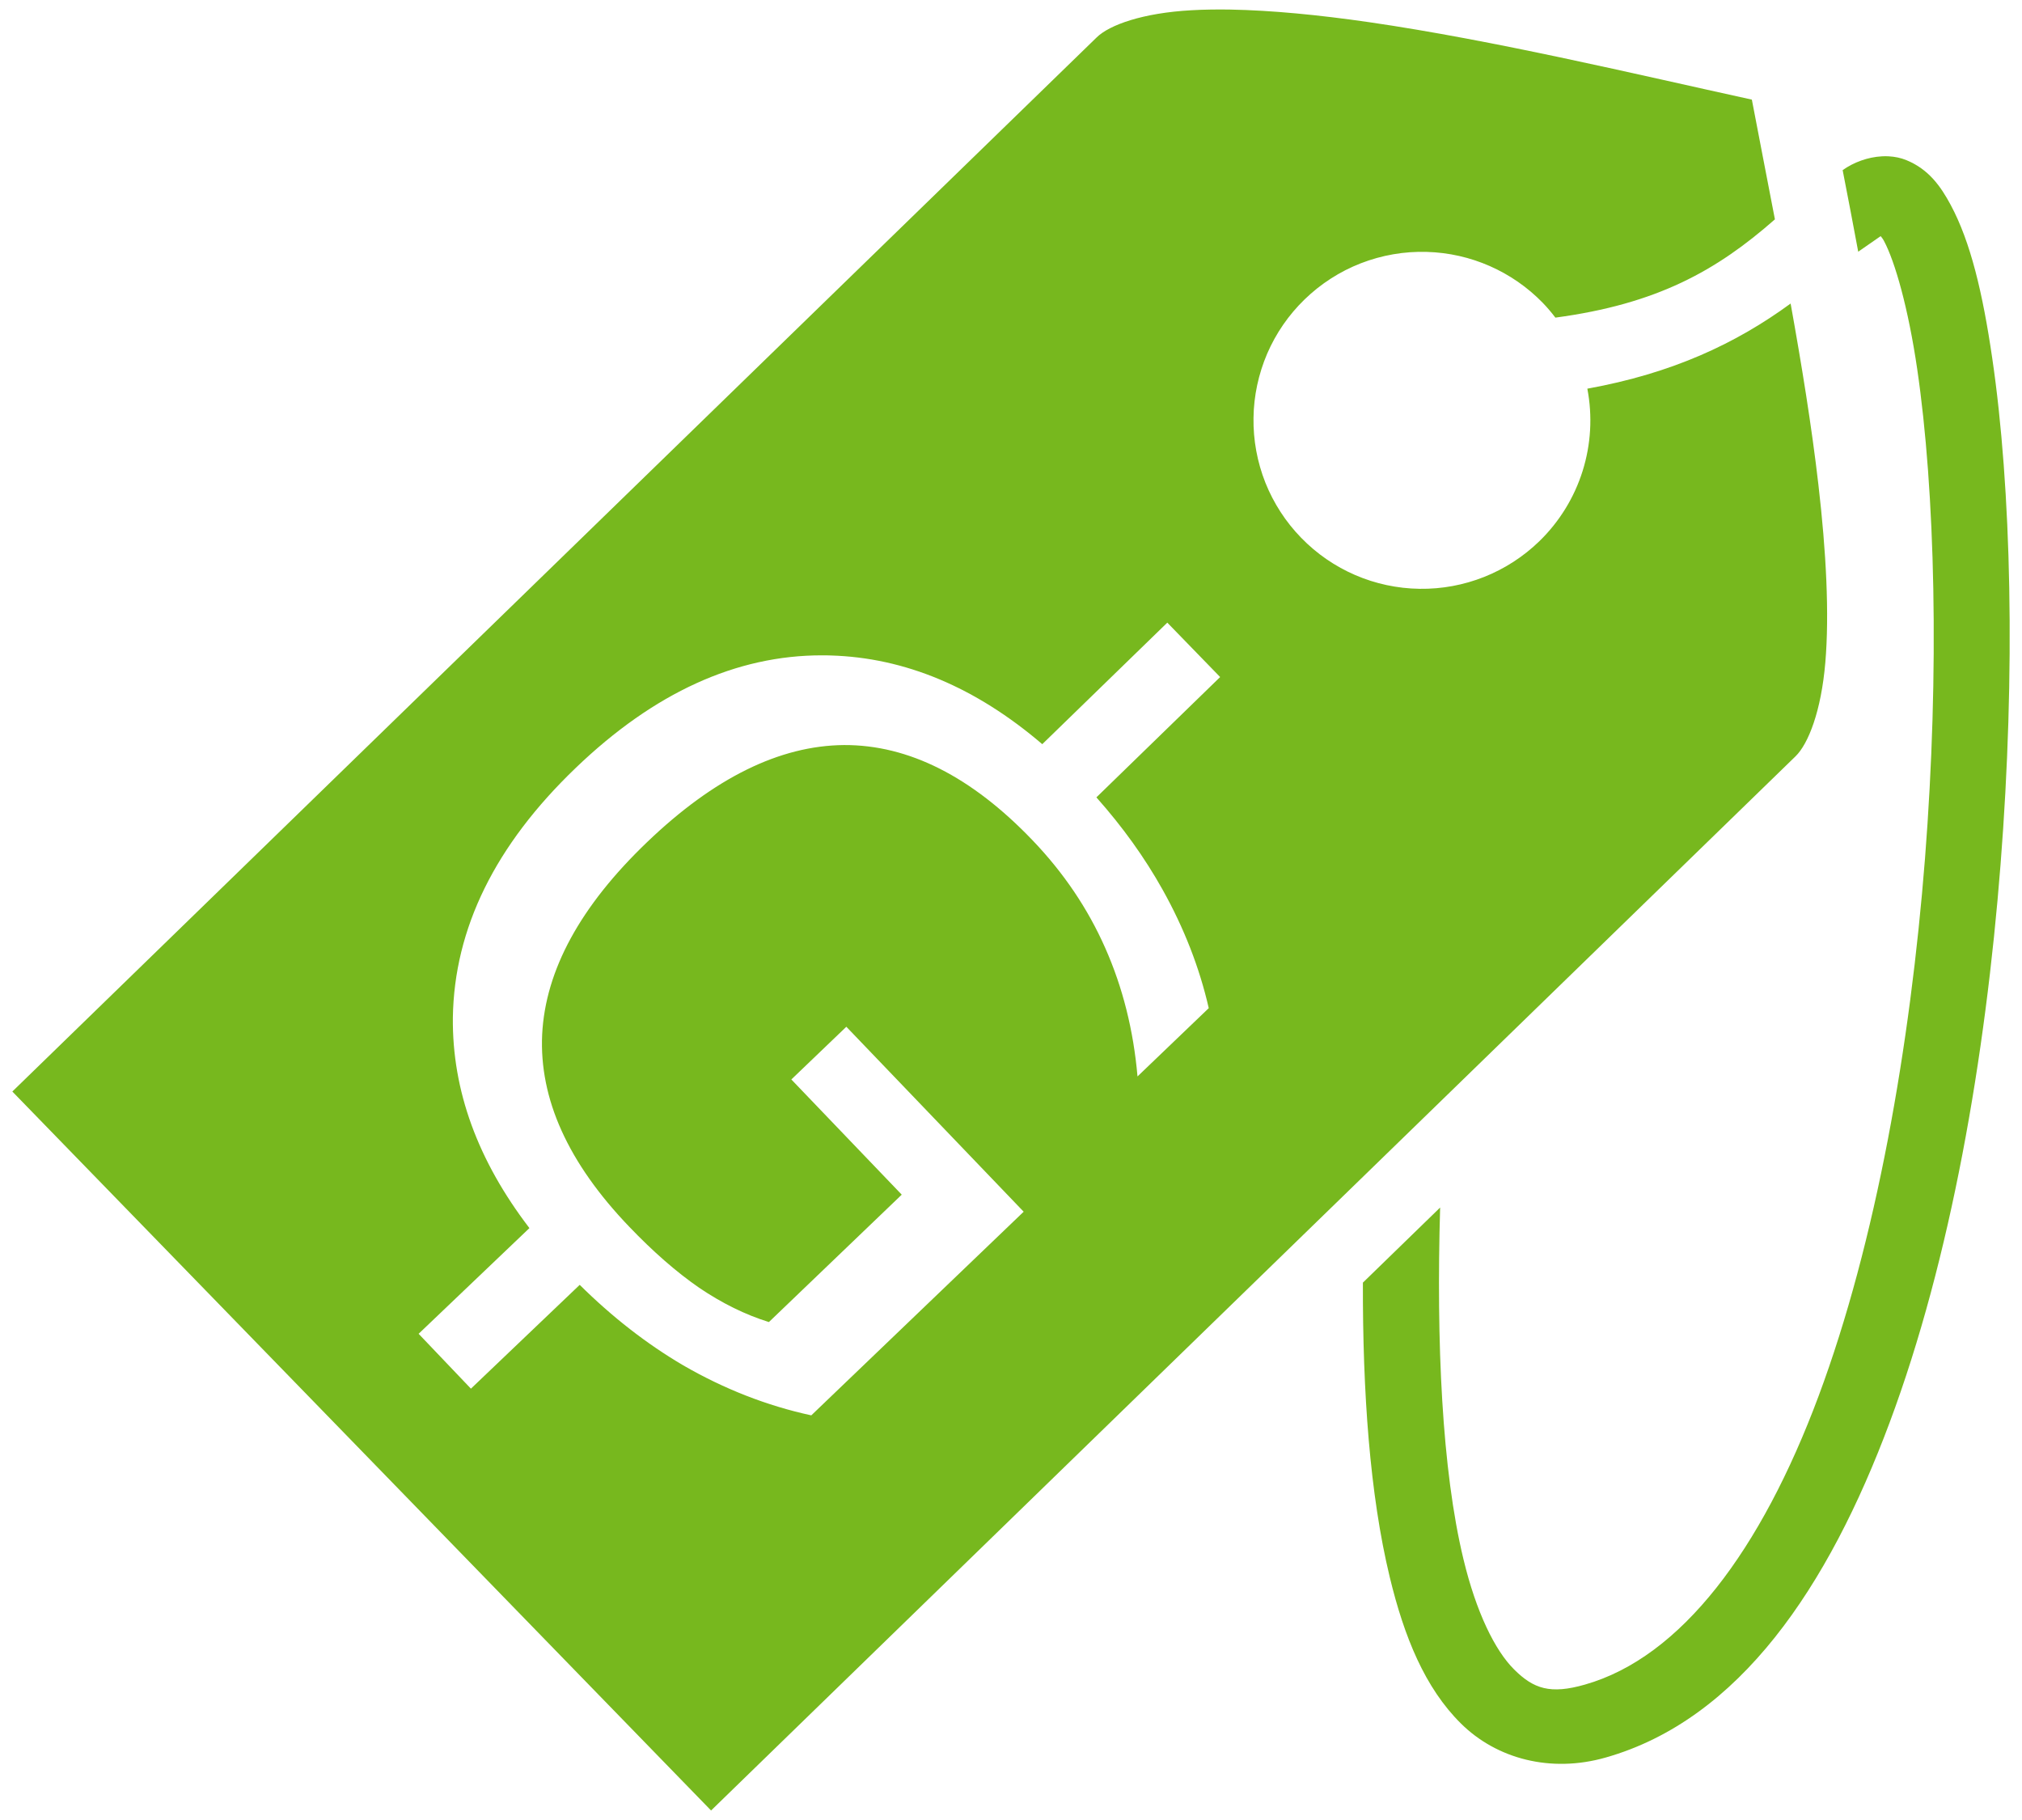 <svg width="30" height="27" viewBox="0 0 30 27" fill="none" xmlns="http://www.w3.org/2000/svg">
<path d="M17.956 0.142C17.86 0.143 17.766 0.147 17.676 0.152C16.954 0.192 16.462 0.369 16.272 0.554L0.183 16.193L10.55 26.859L26.64 11.22C26.83 11.035 27.021 10.549 27.082 9.828C27.143 9.108 27.095 8.185 26.979 7.188C26.879 6.323 26.73 5.408 26.567 4.503C25.755 5.097 24.81 5.539 23.551 5.766C23.629 6.173 23.605 6.592 23.481 6.987C23.357 7.382 23.136 7.74 22.84 8.028C22.364 8.49 21.725 8.745 21.062 8.735C20.399 8.726 19.767 8.454 19.305 7.978C19.076 7.743 18.896 7.465 18.774 7.16C18.653 6.854 18.593 6.528 18.598 6.2C18.602 5.872 18.672 5.548 18.801 5.246C18.931 4.945 19.119 4.672 19.355 4.443C19.595 4.21 19.879 4.027 20.19 3.906C20.502 3.785 20.835 3.727 21.169 3.737C21.819 3.755 22.437 4.027 22.89 4.493C22.957 4.562 23.019 4.636 23.077 4.712C24.585 4.51 25.468 4.016 26.334 3.254C26.216 2.637 26.098 2.037 25.992 1.478C24.27 1.101 22.177 0.6 20.313 0.329C19.567 0.221 18.863 0.153 18.253 0.142C18.151 0.14 18.052 0.14 17.956 0.142V0.142ZM27.923 2.319C27.711 2.33 27.5 2.409 27.339 2.524C27.418 2.927 27.495 3.331 27.57 3.734L27.903 3.503C27.92 3.526 27.931 3.535 27.951 3.572C28.116 3.88 28.313 4.573 28.445 5.474C28.71 7.276 28.779 9.949 28.561 12.734C28.342 15.519 27.834 18.426 26.982 20.711C26.13 22.996 24.944 24.585 23.516 24.991C23 25.139 22.753 25.053 22.466 24.768C22.179 24.484 21.901 23.913 21.713 23.131C21.393 21.805 21.309 19.917 21.367 17.914L20.221 19.028C20.217 20.651 20.323 22.169 20.619 23.395C20.834 24.287 21.143 25.041 21.674 25.567C22.205 26.094 23.009 26.306 23.824 26.073C25.808 25.509 27.126 23.543 28.036 21.104C28.946 18.665 29.458 15.681 29.682 12.822C29.907 9.964 29.842 7.241 29.558 5.311C29.417 4.346 29.237 3.589 28.942 3.04C28.795 2.766 28.616 2.511 28.285 2.376C28.203 2.342 28.114 2.324 28.024 2.319C27.991 2.317 27.957 2.317 27.923 2.319ZM17.319 9.237L18.103 10.044L16.267 11.829C16.654 12.264 16.982 12.72 17.249 13.198C17.567 13.767 17.796 14.353 17.934 14.956L16.877 15.969C16.817 15.284 16.658 14.649 16.398 14.063C16.139 13.477 15.779 12.945 15.319 12.465C14.413 11.519 13.48 11.049 12.522 11.053C11.567 11.061 10.594 11.541 9.601 12.493C8.611 13.441 8.092 14.393 8.044 15.346C7.999 16.303 8.43 17.255 9.337 18.2C9.691 18.57 10.036 18.871 10.373 19.104C10.713 19.334 11.058 19.504 11.408 19.613L13.379 17.723L11.741 16.014L12.557 15.232L15.188 17.976L12.037 20.997C11.378 20.854 10.744 20.606 10.137 20.255C9.595 19.937 9.083 19.538 8.601 19.061L6.987 20.601L6.211 19.787L7.855 18.219C7.087 17.216 6.708 16.176 6.719 15.096C6.739 13.772 7.347 12.537 8.544 11.39C9.705 10.276 10.924 9.72 12.2 9.722C12.241 9.722 12.282 9.722 12.323 9.724C13.429 9.756 14.476 10.196 15.464 11.04L17.319 9.237Z" fill="#77B81E"/>
</svg>
